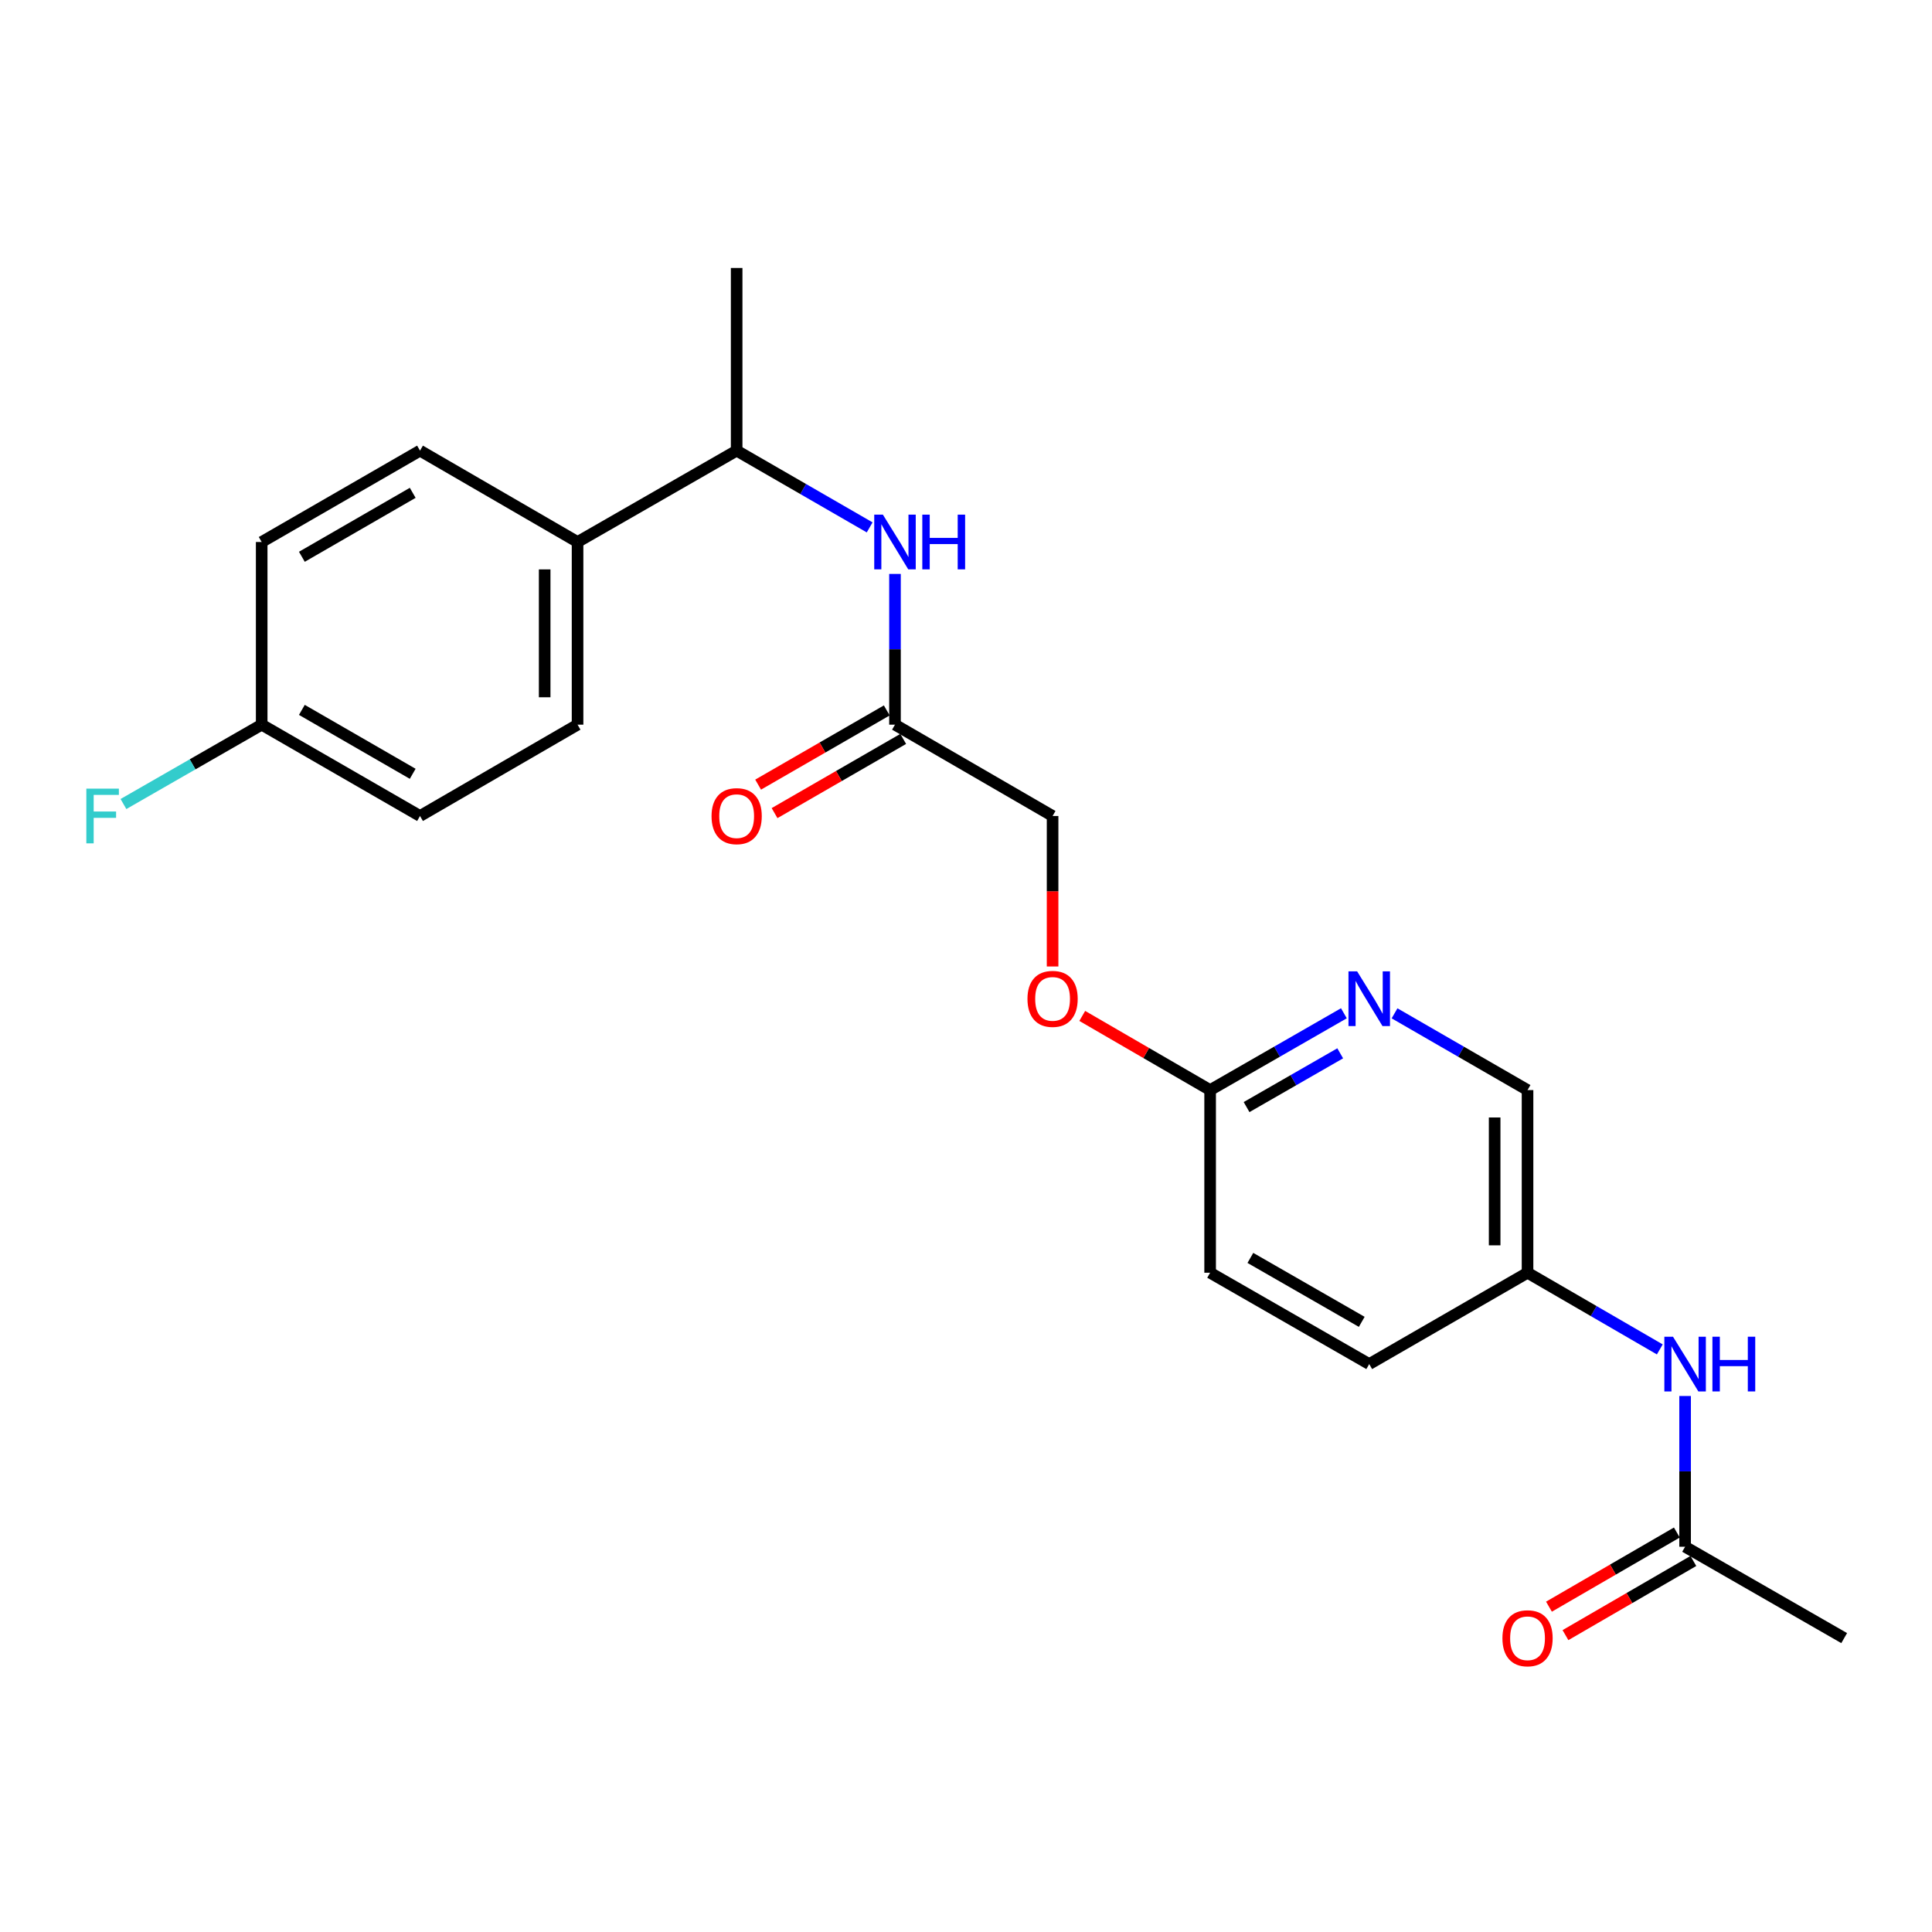 <?xml version='1.0' encoding='iso-8859-1'?>
<svg version='1.1' baseProfile='full'
              xmlns='http://www.w3.org/2000/svg'
                      xmlns:rdkit='http://www.rdkit.org/xml'
                      xmlns:xlink='http://www.w3.org/1999/xlink'
                  xml:space='preserve'
width='1000px' height='1000px' viewBox='0 0 1000 1000'>
<!-- END OF HEADER -->
<rect style='opacity:1.0;fill:#FFFFFF;stroke:none' width='1000' height='1000' x='0' y='0'> </rect>
<path class='bond-1' d='M 463.244,297.063 L 463.244,336.076' style='fill:none;fill-rule:evenodd;stroke:#0000FF;stroke-width:6px;stroke-linecap:butt;stroke-linejoin:miter;stroke-opacity:1' />
<path class='bond-1' d='M 463.244,336.076 L 463.244,375.088' style='fill:none;fill-rule:evenodd;stroke:#000000;stroke-width:6px;stroke-linecap:butt;stroke-linejoin:miter;stroke-opacity:1' />
<path class='bond-5' d='M 450.138,272.977 L 415.715,253.114' style='fill:none;fill-rule:evenodd;stroke:#0000FF;stroke-width:6px;stroke-linecap:butt;stroke-linejoin:miter;stroke-opacity:1' />
<path class='bond-5' d='M 415.715,253.114 L 381.292,233.251' style='fill:none;fill-rule:evenodd;stroke:#000000;stroke-width:6px;stroke-linecap:butt;stroke-linejoin:miter;stroke-opacity:1' />
<path class='bond-0' d='M 695.596,524.466 L 660.979,544.345' style='fill:none;fill-rule:evenodd;stroke:#0000FF;stroke-width:6px;stroke-linecap:butt;stroke-linejoin:miter;stroke-opacity:1' />
<path class='bond-0' d='M 660.979,544.345 L 626.362,564.224' style='fill:none;fill-rule:evenodd;stroke:#000000;stroke-width:6px;stroke-linecap:butt;stroke-linejoin:miter;stroke-opacity:1' />
<path class='bond-0' d='M 693.689,545.193 L 669.457,559.108' style='fill:none;fill-rule:evenodd;stroke:#0000FF;stroke-width:6px;stroke-linecap:butt;stroke-linejoin:miter;stroke-opacity:1' />
<path class='bond-0' d='M 669.457,559.108 L 645.224,573.024' style='fill:none;fill-rule:evenodd;stroke:#000000;stroke-width:6px;stroke-linecap:butt;stroke-linejoin:miter;stroke-opacity:1' />
<path class='bond-13' d='M 721.815,524.499 L 756.234,544.362' style='fill:none;fill-rule:evenodd;stroke:#0000FF;stroke-width:6px;stroke-linecap:butt;stroke-linejoin:miter;stroke-opacity:1' />
<path class='bond-13' d='M 756.234,544.362 L 790.652,564.224' style='fill:none;fill-rule:evenodd;stroke:#000000;stroke-width:6px;stroke-linecap:butt;stroke-linejoin:miter;stroke-opacity:1' />
<path class='bond-7' d='M 458.991,367.715 L 425.698,386.919' style='fill:none;fill-rule:evenodd;stroke:#000000;stroke-width:6px;stroke-linecap:butt;stroke-linejoin:miter;stroke-opacity:1' />
<path class='bond-7' d='M 425.698,386.919 L 392.405,406.122' style='fill:none;fill-rule:evenodd;stroke:#FF0000;stroke-width:6px;stroke-linecap:butt;stroke-linejoin:miter;stroke-opacity:1' />
<path class='bond-7' d='M 467.497,382.462 L 434.204,401.665' style='fill:none;fill-rule:evenodd;stroke:#000000;stroke-width:6px;stroke-linecap:butt;stroke-linejoin:miter;stroke-opacity:1' />
<path class='bond-7' d='M 434.204,401.665 L 400.911,420.869' style='fill:none;fill-rule:evenodd;stroke:#FF0000;stroke-width:6px;stroke-linecap:butt;stroke-linejoin:miter;stroke-opacity:1' />
<path class='bond-14' d='M 463.244,375.088 L 544.817,422.358' style='fill:none;fill-rule:evenodd;stroke:#000000;stroke-width:6px;stroke-linecap:butt;stroke-linejoin:miter;stroke-opacity:1' />
<path class='bond-2' d='M 872.206,800.593 L 872.206,761.58' style='fill:none;fill-rule:evenodd;stroke:#000000;stroke-width:6px;stroke-linecap:butt;stroke-linejoin:miter;stroke-opacity:1' />
<path class='bond-2' d='M 872.206,761.58 L 872.206,722.567' style='fill:none;fill-rule:evenodd;stroke:#0000FF;stroke-width:6px;stroke-linecap:butt;stroke-linejoin:miter;stroke-opacity:1' />
<path class='bond-8' d='M 867.937,793.229 L 834.838,812.421' style='fill:none;fill-rule:evenodd;stroke:#000000;stroke-width:6px;stroke-linecap:butt;stroke-linejoin:miter;stroke-opacity:1' />
<path class='bond-8' d='M 834.838,812.421 L 801.739,831.613' style='fill:none;fill-rule:evenodd;stroke:#FF0000;stroke-width:6px;stroke-linecap:butt;stroke-linejoin:miter;stroke-opacity:1' />
<path class='bond-8' d='M 876.476,807.956 L 843.377,827.148' style='fill:none;fill-rule:evenodd;stroke:#000000;stroke-width:6px;stroke-linecap:butt;stroke-linejoin:miter;stroke-opacity:1' />
<path class='bond-8' d='M 843.377,827.148 L 810.279,846.34' style='fill:none;fill-rule:evenodd;stroke:#FF0000;stroke-width:6px;stroke-linecap:butt;stroke-linejoin:miter;stroke-opacity:1' />
<path class='bond-21' d='M 872.206,800.593 L 954.545,847.881' style='fill:none;fill-rule:evenodd;stroke:#000000;stroke-width:6px;stroke-linecap:butt;stroke-linejoin:miter;stroke-opacity:1' />
<path class='bond-3' d='M 626.362,564.224 L 593.268,545.033' style='fill:none;fill-rule:evenodd;stroke:#000000;stroke-width:6px;stroke-linecap:butt;stroke-linejoin:miter;stroke-opacity:1' />
<path class='bond-3' d='M 593.268,545.033 L 560.173,525.841' style='fill:none;fill-rule:evenodd;stroke:#FF0000;stroke-width:6px;stroke-linecap:butt;stroke-linejoin:miter;stroke-opacity:1' />
<path class='bond-16' d='M 626.362,564.224 L 626.362,658.764' style='fill:none;fill-rule:evenodd;stroke:#000000;stroke-width:6px;stroke-linecap:butt;stroke-linejoin:miter;stroke-opacity:1' />
<path class='bond-4' d='M 859.11,698.451 L 824.881,678.608' style='fill:none;fill-rule:evenodd;stroke:#0000FF;stroke-width:6px;stroke-linecap:butt;stroke-linejoin:miter;stroke-opacity:1' />
<path class='bond-4' d='M 824.881,678.608 L 790.652,658.764' style='fill:none;fill-rule:evenodd;stroke:#000000;stroke-width:6px;stroke-linecap:butt;stroke-linejoin:miter;stroke-opacity:1' />
<path class='bond-6' d='M 381.292,233.251 L 298.944,280.539' style='fill:none;fill-rule:evenodd;stroke:#000000;stroke-width:6px;stroke-linecap:butt;stroke-linejoin:miter;stroke-opacity:1' />
<path class='bond-22' d='M 381.292,233.251 L 381.292,138.701' style='fill:none;fill-rule:evenodd;stroke:#000000;stroke-width:6px;stroke-linecap:butt;stroke-linejoin:miter;stroke-opacity:1' />
<path class='bond-10' d='M 298.944,280.539 L 298.944,375.088' style='fill:none;fill-rule:evenodd;stroke:#000000;stroke-width:6px;stroke-linecap:butt;stroke-linejoin:miter;stroke-opacity:1' />
<path class='bond-10' d='M 281.92,294.722 L 281.92,360.906' style='fill:none;fill-rule:evenodd;stroke:#000000;stroke-width:6px;stroke-linecap:butt;stroke-linejoin:miter;stroke-opacity:1' />
<path class='bond-11' d='M 298.944,280.539 L 217.399,233.251' style='fill:none;fill-rule:evenodd;stroke:#000000;stroke-width:6px;stroke-linecap:butt;stroke-linejoin:miter;stroke-opacity:1' />
<path class='bond-9' d='M 544.817,500.251 L 544.817,461.305' style='fill:none;fill-rule:evenodd;stroke:#FF0000;stroke-width:6px;stroke-linecap:butt;stroke-linejoin:miter;stroke-opacity:1' />
<path class='bond-9' d='M 544.817,461.305 L 544.817,422.358' style='fill:none;fill-rule:evenodd;stroke:#000000;stroke-width:6px;stroke-linecap:butt;stroke-linejoin:miter;stroke-opacity:1' />
<path class='bond-18' d='M 298.944,375.088 L 217.399,422.358' style='fill:none;fill-rule:evenodd;stroke:#000000;stroke-width:6px;stroke-linecap:butt;stroke-linejoin:miter;stroke-opacity:1' />
<path class='bond-17' d='M 217.399,233.251 L 135.448,280.539' style='fill:none;fill-rule:evenodd;stroke:#000000;stroke-width:6px;stroke-linecap:butt;stroke-linejoin:miter;stroke-opacity:1' />
<path class='bond-17' d='M 213.615,255.089 L 156.249,288.191' style='fill:none;fill-rule:evenodd;stroke:#000000;stroke-width:6px;stroke-linecap:butt;stroke-linejoin:miter;stroke-opacity:1' />
<path class='bond-12' d='M 790.652,658.764 L 708.71,706.043' style='fill:none;fill-rule:evenodd;stroke:#000000;stroke-width:6px;stroke-linecap:butt;stroke-linejoin:miter;stroke-opacity:1' />
<path class='bond-24' d='M 790.652,658.764 L 790.652,564.224' style='fill:none;fill-rule:evenodd;stroke:#000000;stroke-width:6px;stroke-linecap:butt;stroke-linejoin:miter;stroke-opacity:1' />
<path class='bond-24' d='M 773.628,644.583 L 773.628,578.405' style='fill:none;fill-rule:evenodd;stroke:#000000;stroke-width:6px;stroke-linecap:butt;stroke-linejoin:miter;stroke-opacity:1' />
<path class='bond-15' d='M 135.448,375.088 L 135.448,280.539' style='fill:none;fill-rule:evenodd;stroke:#000000;stroke-width:6px;stroke-linecap:butt;stroke-linejoin:miter;stroke-opacity:1' />
<path class='bond-19' d='M 135.448,375.088 L 99.675,395.625' style='fill:none;fill-rule:evenodd;stroke:#000000;stroke-width:6px;stroke-linecap:butt;stroke-linejoin:miter;stroke-opacity:1' />
<path class='bond-19' d='M 99.675,395.625 L 63.902,416.162' style='fill:none;fill-rule:evenodd;stroke:#33CCCC;stroke-width:6px;stroke-linecap:butt;stroke-linejoin:miter;stroke-opacity:1' />
<path class='bond-23' d='M 135.448,375.088 L 217.399,422.358' style='fill:none;fill-rule:evenodd;stroke:#000000;stroke-width:6px;stroke-linecap:butt;stroke-linejoin:miter;stroke-opacity:1' />
<path class='bond-23' d='M 156.246,367.432 L 213.612,400.521' style='fill:none;fill-rule:evenodd;stroke:#000000;stroke-width:6px;stroke-linecap:butt;stroke-linejoin:miter;stroke-opacity:1' />
<path class='bond-20' d='M 626.362,658.764 L 708.71,706.043' style='fill:none;fill-rule:evenodd;stroke:#000000;stroke-width:6px;stroke-linecap:butt;stroke-linejoin:miter;stroke-opacity:1' />
<path class='bond-20' d='M 647.19,651.092 L 704.834,684.188' style='fill:none;fill-rule:evenodd;stroke:#000000;stroke-width:6px;stroke-linecap:butt;stroke-linejoin:miter;stroke-opacity:1' />
<path  class='atom-0' d='M 456.984 266.379
L 466.264 281.379
Q 467.184 282.859, 468.664 285.539
Q 470.144 288.219, 470.224 288.379
L 470.224 266.379
L 473.984 266.379
L 473.984 294.699
L 470.104 294.699
L 460.144 278.299
Q 458.984 276.379, 457.744 274.179
Q 456.544 271.979, 456.184 271.299
L 456.184 294.699
L 452.504 294.699
L 452.504 266.379
L 456.984 266.379
' fill='#0000FF'/>
<path  class='atom-0' d='M 477.384 266.379
L 481.224 266.379
L 481.224 278.419
L 495.704 278.419
L 495.704 266.379
L 499.544 266.379
L 499.544 294.699
L 495.704 294.699
L 495.704 281.619
L 481.224 281.619
L 481.224 294.699
L 477.384 294.699
L 477.384 266.379
' fill='#0000FF'/>
<path  class='atom-1' d='M 702.45 502.776
L 711.73 517.776
Q 712.65 519.256, 714.13 521.936
Q 715.61 524.616, 715.69 524.776
L 715.69 502.776
L 719.45 502.776
L 719.45 531.096
L 715.57 531.096
L 705.61 514.696
Q 704.45 512.776, 703.21 510.576
Q 702.01 508.376, 701.65 507.696
L 701.65 531.096
L 697.97 531.096
L 697.97 502.776
L 702.45 502.776
' fill='#0000FF'/>
<path  class='atom-5' d='M 865.946 691.883
L 875.226 706.883
Q 876.146 708.363, 877.626 711.043
Q 879.106 713.723, 879.186 713.883
L 879.186 691.883
L 882.946 691.883
L 882.946 720.203
L 879.066 720.203
L 869.106 703.803
Q 867.946 701.883, 866.706 699.683
Q 865.506 697.483, 865.146 696.803
L 865.146 720.203
L 861.466 720.203
L 861.466 691.883
L 865.946 691.883
' fill='#0000FF'/>
<path  class='atom-5' d='M 886.346 691.883
L 890.186 691.883
L 890.186 703.923
L 904.666 703.923
L 904.666 691.883
L 908.506 691.883
L 908.506 720.203
L 904.666 720.203
L 904.666 707.123
L 890.186 707.123
L 890.186 720.203
L 886.346 720.203
L 886.346 691.883
' fill='#0000FF'/>
<path  class='atom-8' d='M 368.292 422.438
Q 368.292 415.638, 371.652 411.838
Q 375.012 408.038, 381.292 408.038
Q 387.572 408.038, 390.932 411.838
Q 394.292 415.638, 394.292 422.438
Q 394.292 429.318, 390.892 433.238
Q 387.492 437.118, 381.292 437.118
Q 375.052 437.118, 371.652 433.238
Q 368.292 429.358, 368.292 422.438
M 381.292 433.918
Q 385.612 433.918, 387.932 431.038
Q 390.292 428.118, 390.292 422.438
Q 390.292 416.878, 387.932 414.078
Q 385.612 411.238, 381.292 411.238
Q 376.972 411.238, 374.612 414.038
Q 372.292 416.838, 372.292 422.438
Q 372.292 428.158, 374.612 431.038
Q 376.972 433.918, 381.292 433.918
' fill='#FF0000'/>
<path  class='atom-9' d='M 777.652 847.961
Q 777.652 841.161, 781.012 837.361
Q 784.372 833.561, 790.652 833.561
Q 796.932 833.561, 800.292 837.361
Q 803.652 841.161, 803.652 847.961
Q 803.652 854.841, 800.252 858.761
Q 796.852 862.641, 790.652 862.641
Q 784.412 862.641, 781.012 858.761
Q 777.652 854.881, 777.652 847.961
M 790.652 859.441
Q 794.972 859.441, 797.292 856.561
Q 799.652 853.641, 799.652 847.961
Q 799.652 842.401, 797.292 839.601
Q 794.972 836.761, 790.652 836.761
Q 786.332 836.761, 783.972 839.561
Q 781.652 842.361, 781.652 847.961
Q 781.652 853.681, 783.972 856.561
Q 786.332 859.441, 790.652 859.441
' fill='#FF0000'/>
<path  class='atom-10' d='M 531.817 517.016
Q 531.817 510.216, 535.177 506.416
Q 538.537 502.616, 544.817 502.616
Q 551.097 502.616, 554.457 506.416
Q 557.817 510.216, 557.817 517.016
Q 557.817 523.896, 554.417 527.816
Q 551.017 531.696, 544.817 531.696
Q 538.577 531.696, 535.177 527.816
Q 531.817 523.936, 531.817 517.016
M 544.817 528.496
Q 549.137 528.496, 551.457 525.616
Q 553.817 522.696, 553.817 517.016
Q 553.817 511.456, 551.457 508.656
Q 549.137 505.816, 544.817 505.816
Q 540.497 505.816, 538.137 508.616
Q 535.817 511.416, 535.817 517.016
Q 535.817 522.736, 538.137 525.616
Q 540.497 528.496, 544.817 528.496
' fill='#FF0000'/>
<path  class='atom-20' d='M 44.689 408.198
L 61.529 408.198
L 61.529 411.438
L 48.489 411.438
L 48.489 420.038
L 60.089 420.038
L 60.089 423.318
L 48.489 423.318
L 48.489 436.518
L 44.689 436.518
L 44.689 408.198
' fill='#33CCCC'/>
</svg>
